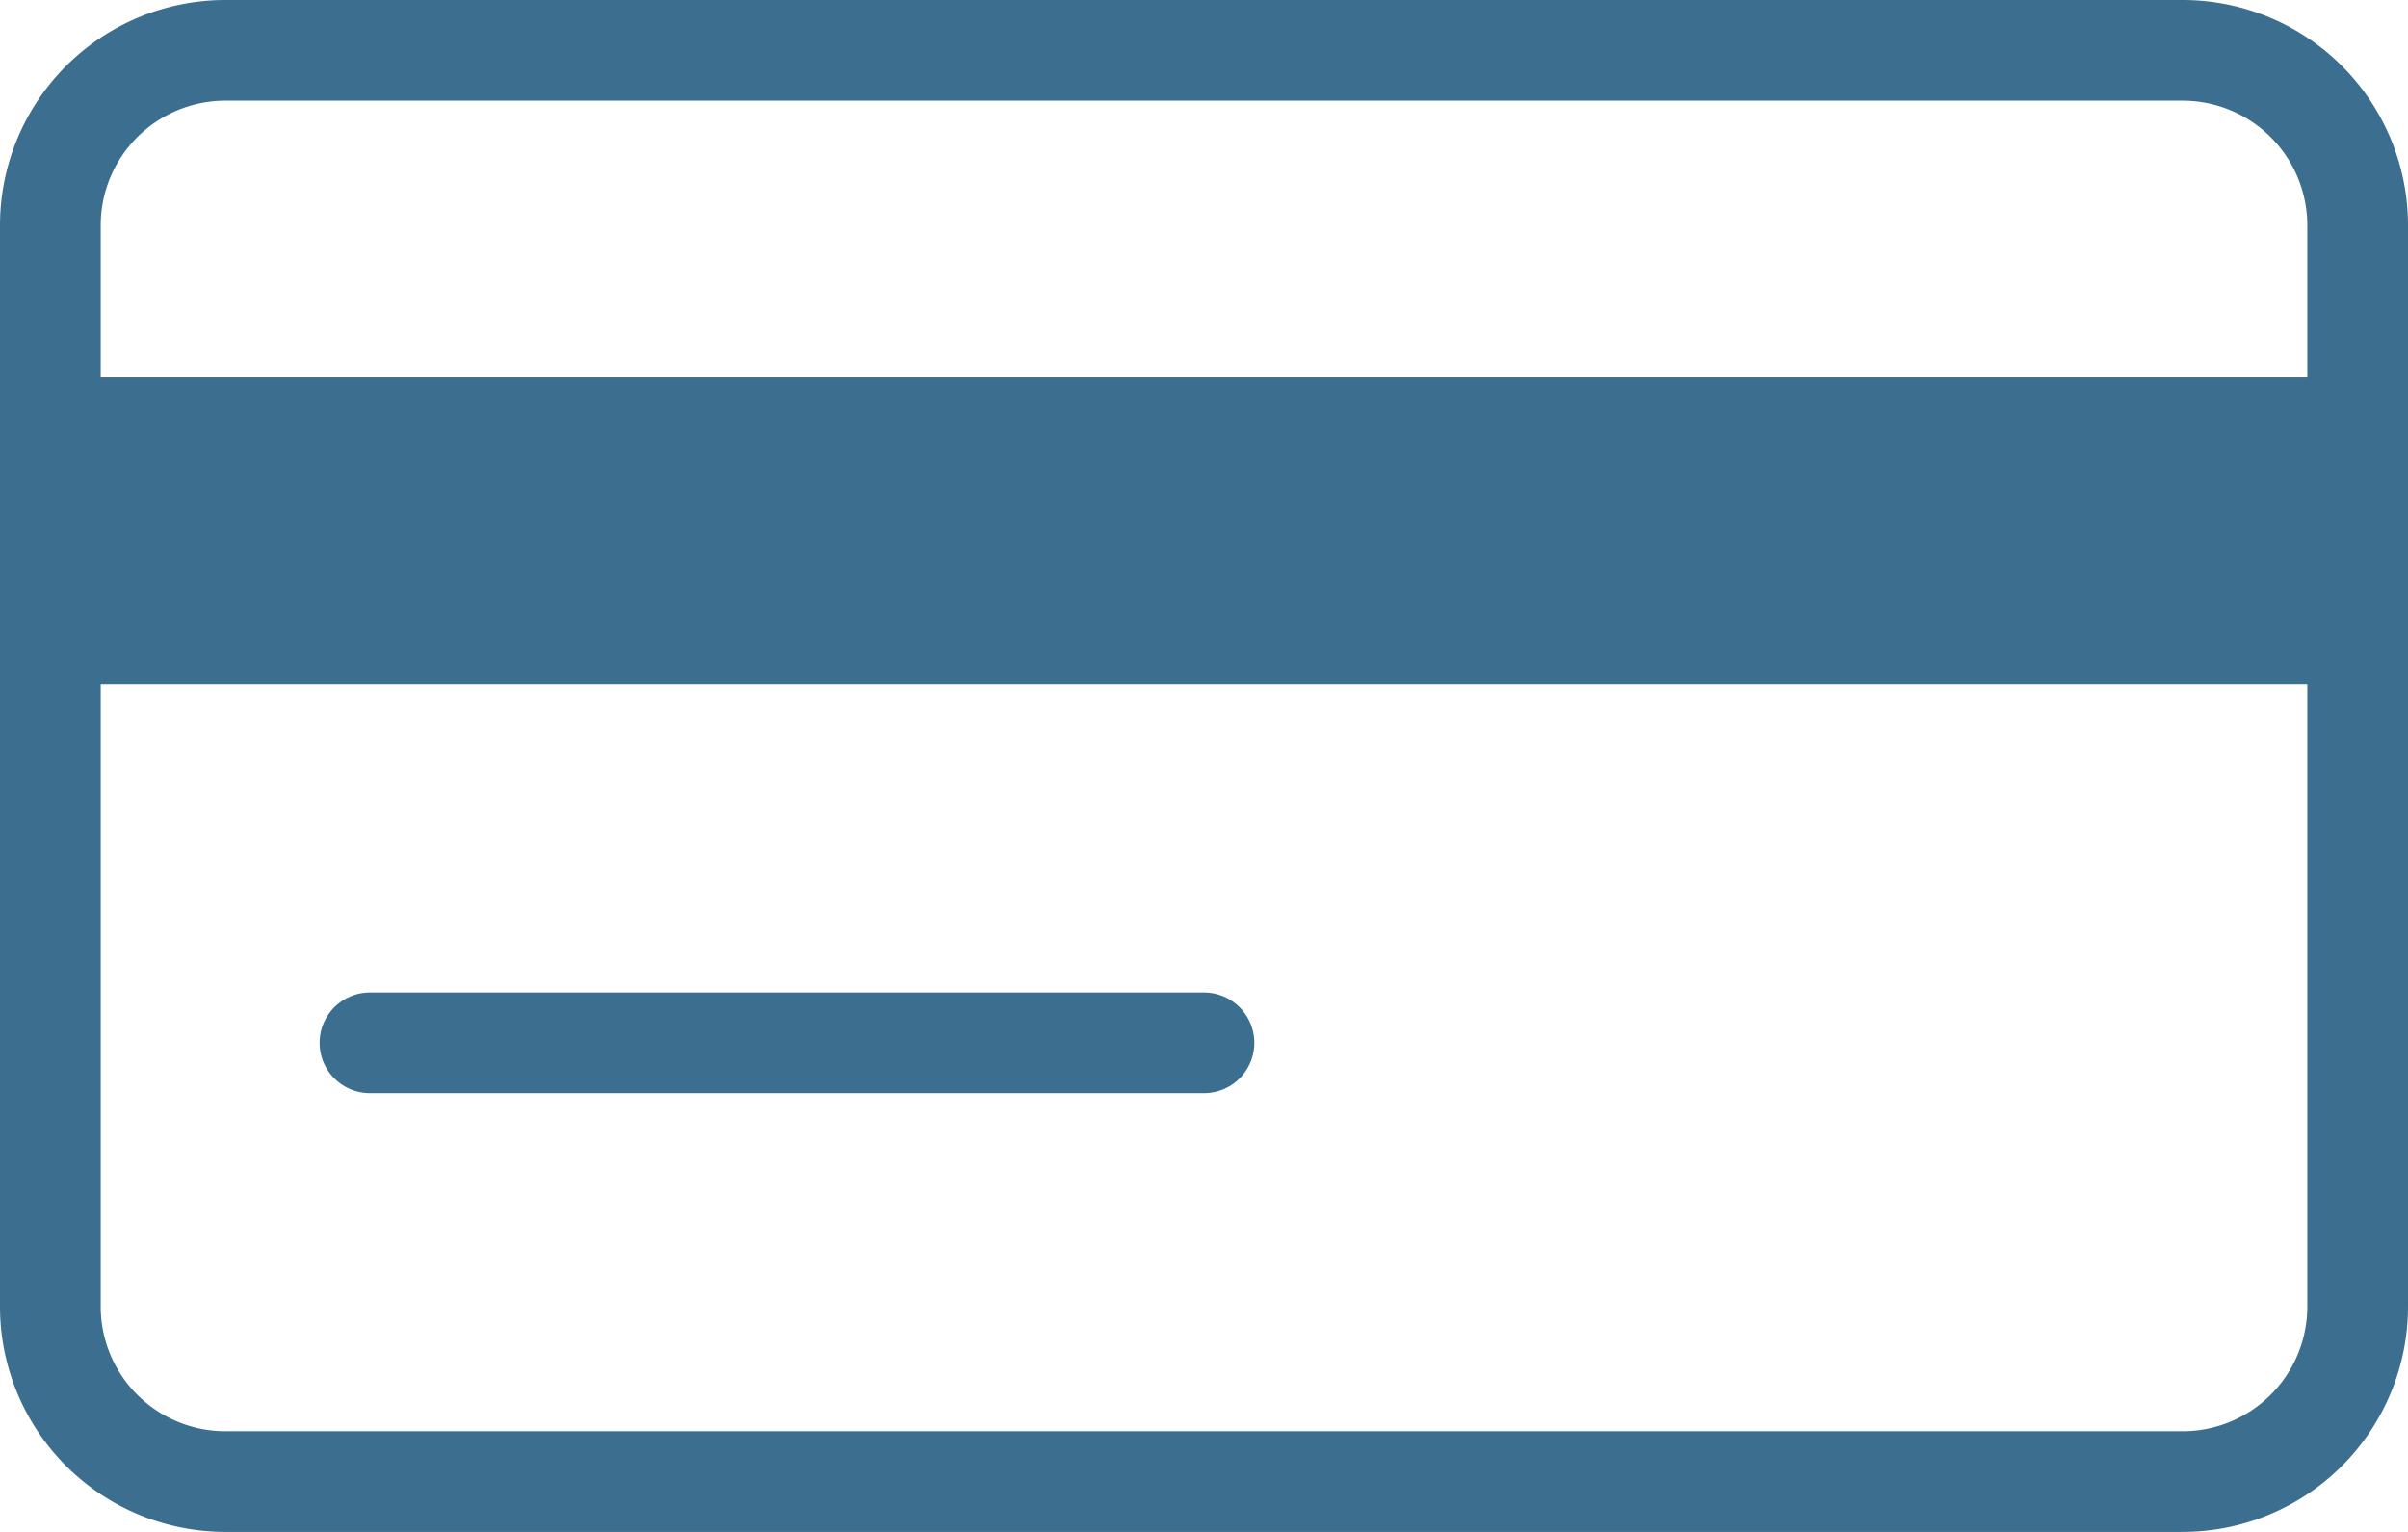 <svg xmlns="http://www.w3.org/2000/svg" viewBox="0 0 22 14"><defs><style>.cls-1{fill:#3b6e8f;}.cls-2{fill:none;stroke:#3b6e8f;stroke-linecap:round;stroke-linejoin:round;stroke-width:0.92px;}</style></defs><g id="Layer_2" data-name="Layer 2"><g id="creaditcards"><path class="cls-1" d="M19.94.92a1.14,1.14,0,0,1,1.14,1.14v9.88a1.14,1.14,0,0,1-1.14,1.14H2.06A1.14,1.14,0,0,1,.92,11.94V2.06A1.14,1.14,0,0,1,2.06.92H19.94m0-.92H2.06A2.06,2.06,0,0,0,0,2.06v9.88A2.06,2.06,0,0,0,2.06,14H19.94A2.06,2.06,0,0,0,22,11.94V2.06A2.06,2.06,0,0,0,19.94,0Z"/><rect class="cls-1" x="0.55" y="3.45" width="21.08" height="2.8"/><line class="cls-2" x1="3.38" y1="9.53" x2="11" y2="9.53"/></g></g></svg>